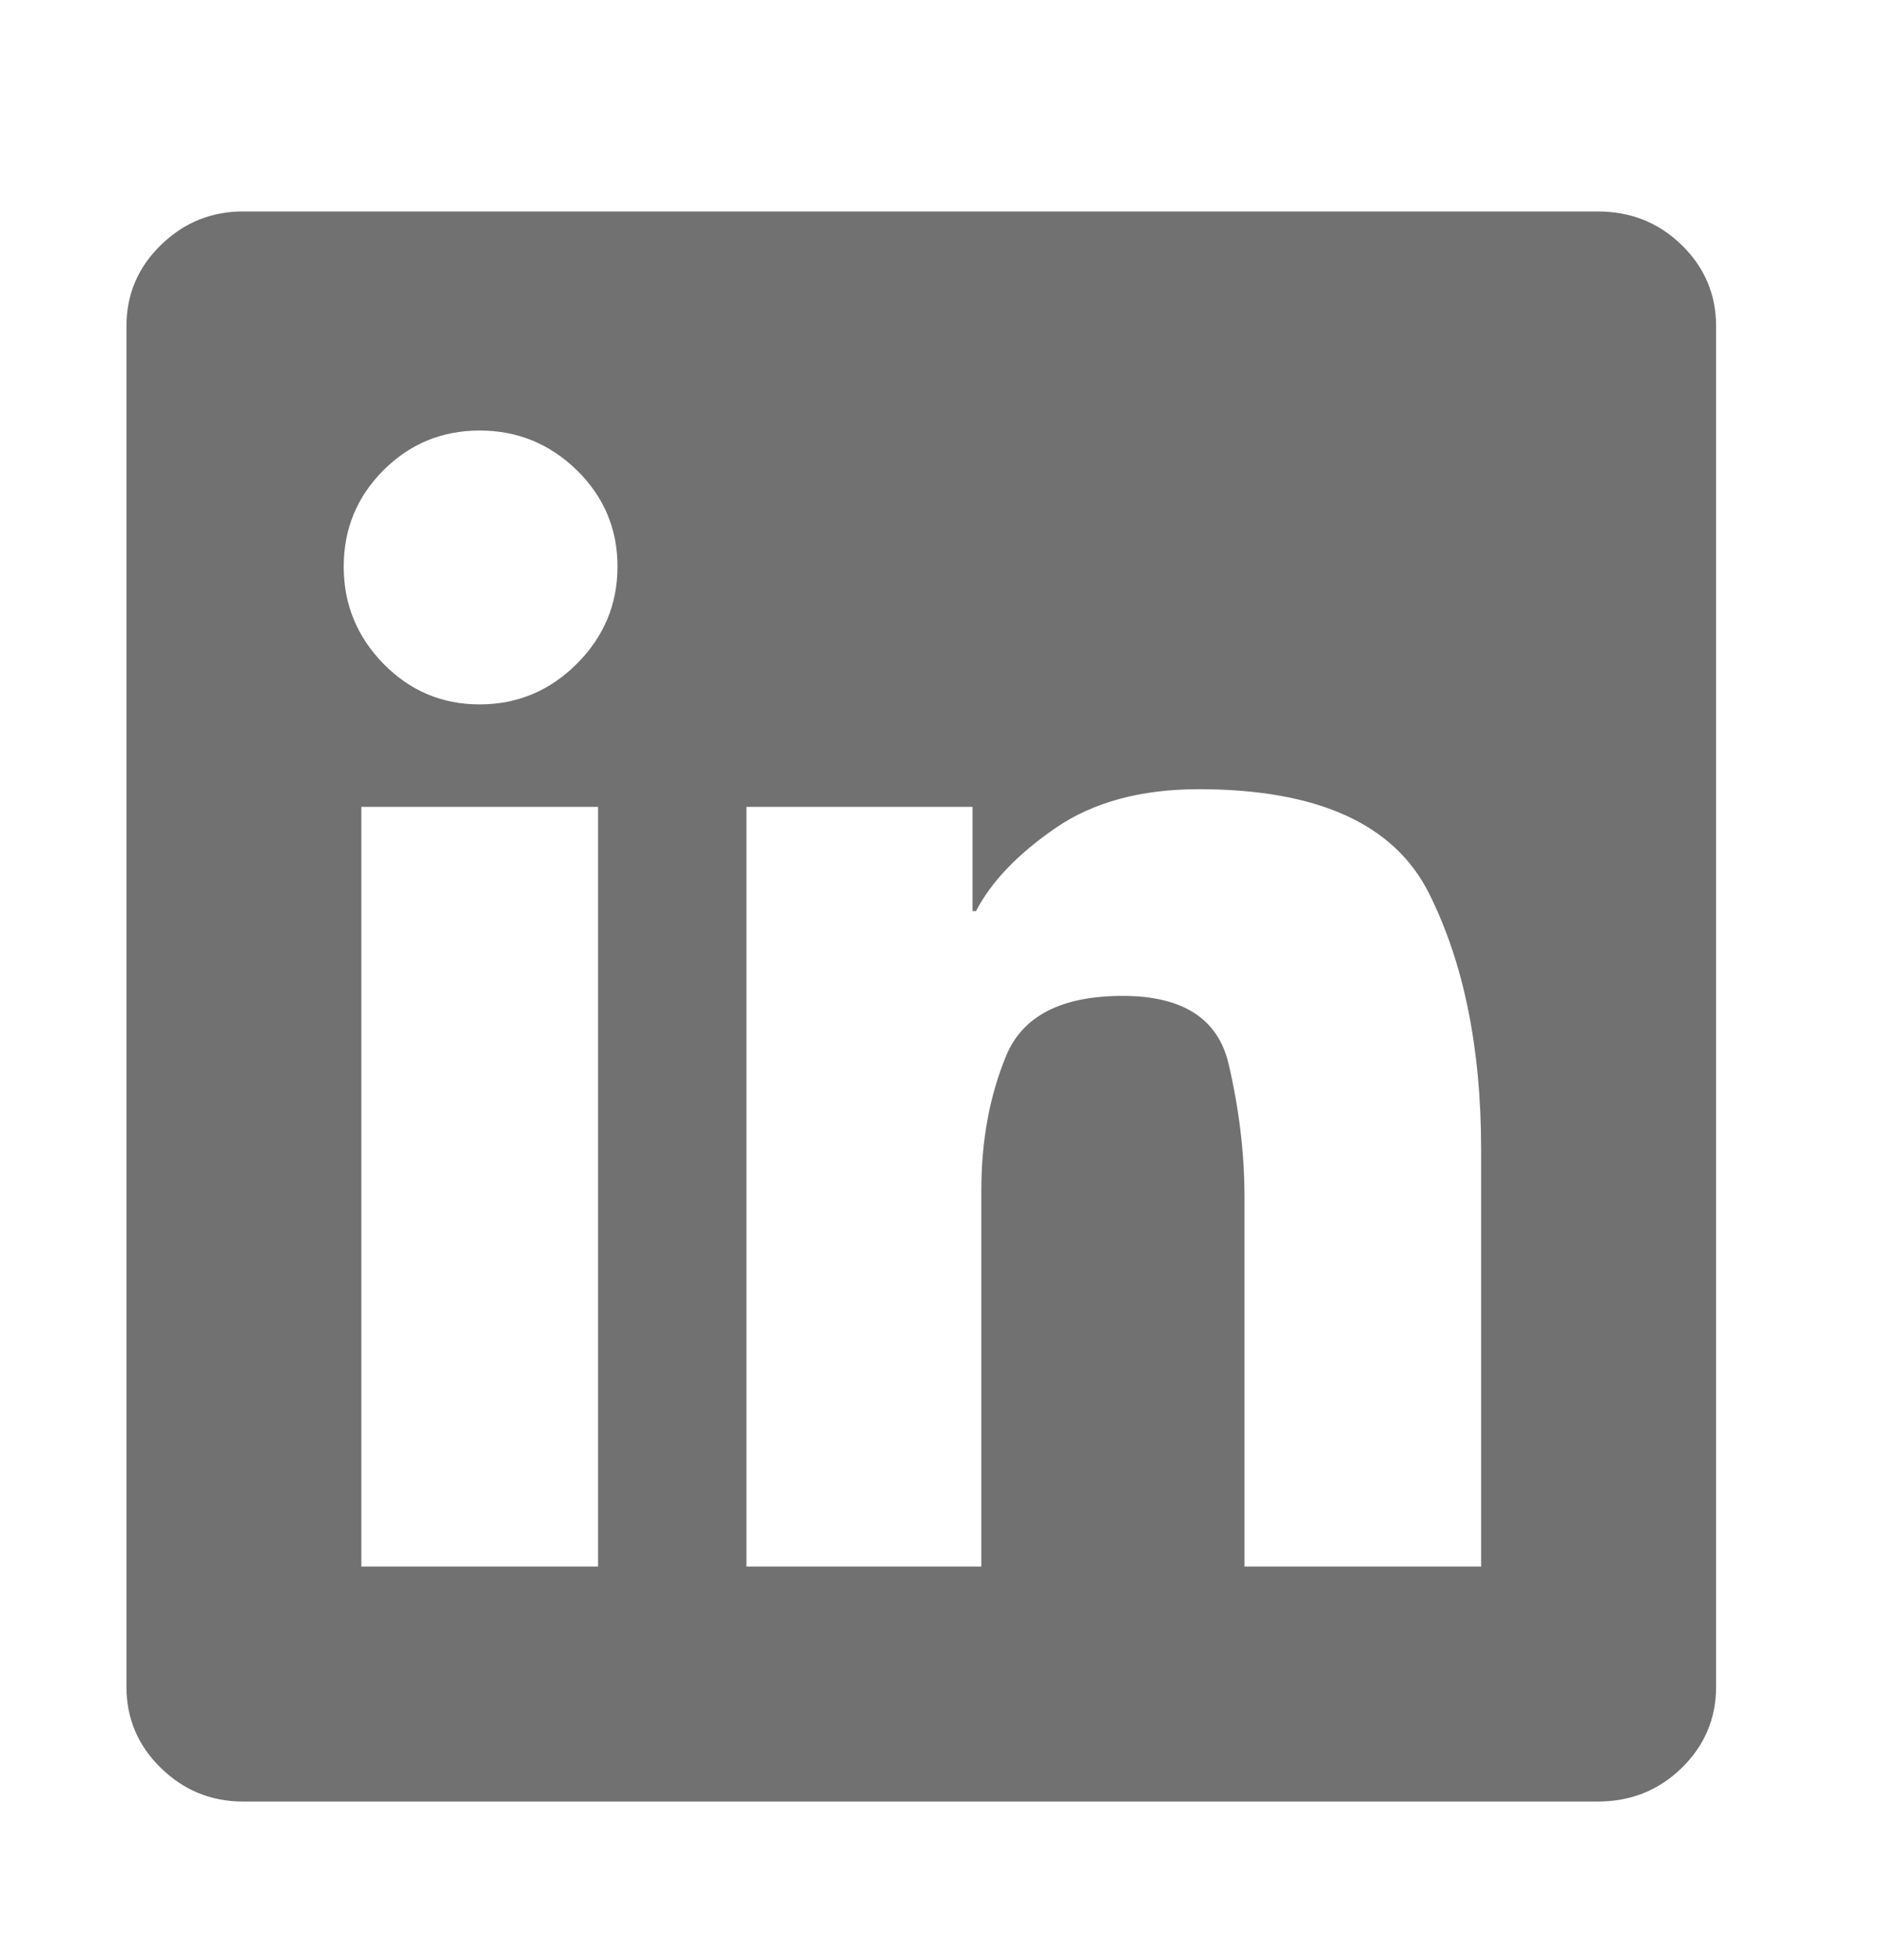 <svg width="25" height="26" viewBox="0 0 25 26" fill="none" xmlns="http://www.w3.org/2000/svg">
<path d="M21.201 2.805H3.225C2.803 2.805 2.44 2.953 2.135 3.25C1.83 3.547 1.678 3.906 1.678 4.328V22.375C1.678 22.797 1.83 23.156 2.135 23.453C2.44 23.75 2.803 23.898 3.225 23.898H21.201C21.639 23.898 22.01 23.75 22.315 23.453C22.619 23.156 22.772 22.797 22.772 22.375V4.328C22.772 3.906 22.619 3.547 22.315 3.25C22.01 2.953 21.639 2.805 21.201 2.805ZM7.936 20.781H4.795V10.703H7.936V20.781ZM6.365 9.344C5.865 9.344 5.44 9.164 5.088 8.805C4.737 8.445 4.561 8.016 4.561 7.516C4.561 7.016 4.737 6.59 5.088 6.238C5.44 5.887 5.865 5.711 6.365 5.711C6.865 5.711 7.295 5.887 7.655 6.238C8.014 6.59 8.194 7.016 8.194 7.516C8.194 8.016 8.014 8.445 7.655 8.805C7.295 9.164 6.865 9.344 6.365 9.344ZM19.654 20.781H16.514V15.883C16.514 15.305 16.444 14.715 16.303 14.113C16.162 13.512 15.694 13.211 14.897 13.211C14.084 13.211 13.569 13.477 13.35 14.008C13.131 14.539 13.022 15.133 13.022 15.789V20.781H9.905V10.703H12.905V12.086H12.951C13.155 11.695 13.506 11.328 14.006 10.984C14.506 10.641 15.139 10.469 15.905 10.469C17.483 10.469 18.502 10.93 18.963 11.852C19.424 12.773 19.654 13.906 19.654 15.25V20.781Z" fill="#717171"/>
</svg>

